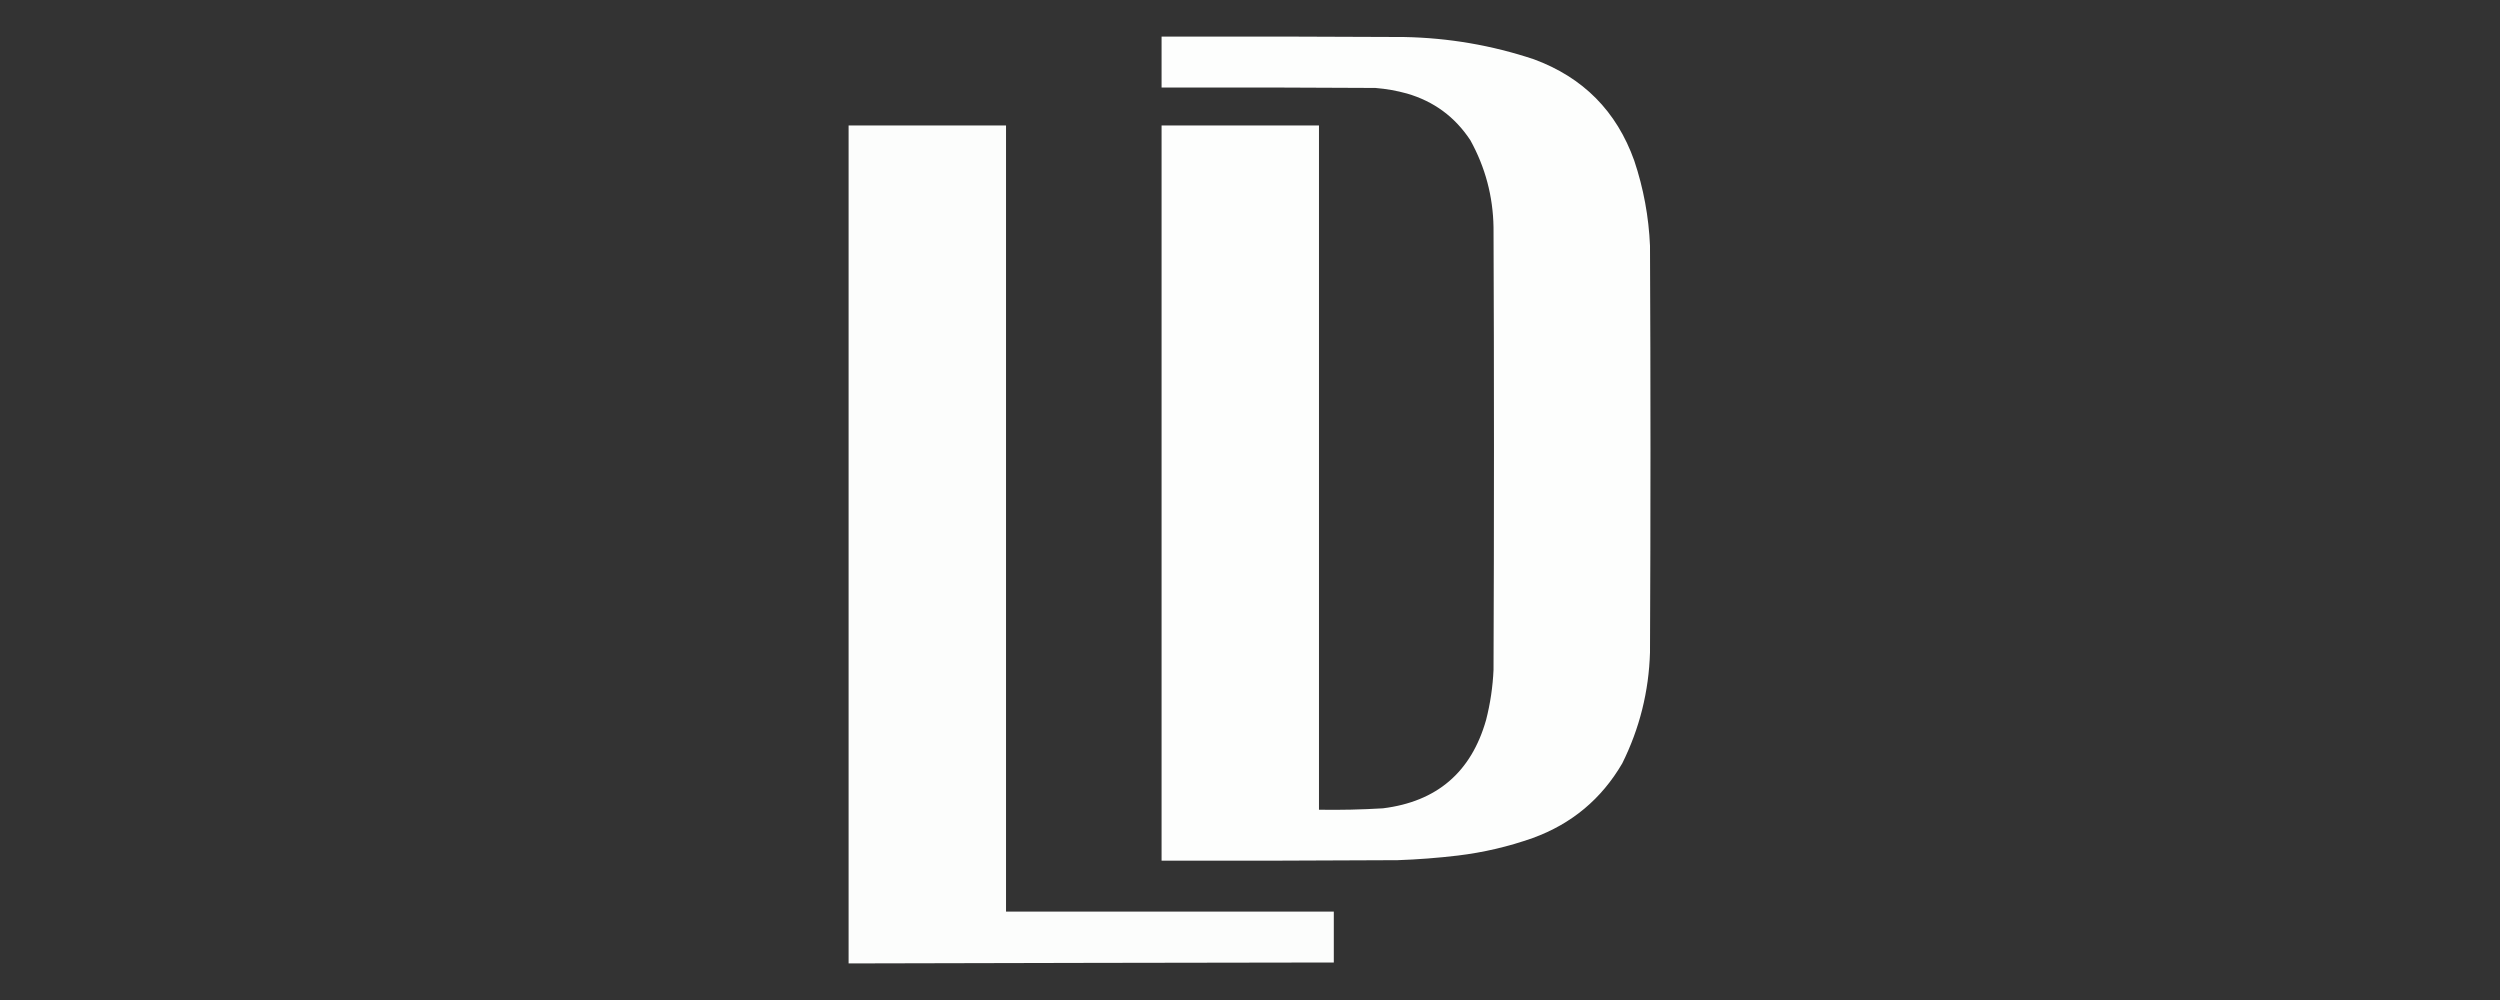 <svg width="100" height="40" viewBox="0 0 100 40" fill="none" xmlns="http://www.w3.org/2000/svg">
    <rect x="0" y="0" width="100" height="40" fill="#333333" stroke="none"/>
    <path opacity="0.995" fill-rule="evenodd" clip-rule="evenodd"
          d="M46.463 1.463C49.697 1.457 52.932 1.463 56.167 1.481C57.941 1.514 59.67 1.81 61.352 2.37C63.324 3.096 64.664 4.448 65.37 6.426C65.74 7.532 65.95 8.667 66 9.833C66.025 15.253 66.025 20.673 66 26.093C65.954 27.657 65.584 29.139 64.889 30.537C64.058 31.96 62.867 32.954 61.315 33.519C60.341 33.864 59.341 34.098 58.315 34.222C57.515 34.317 56.712 34.379 55.907 34.407C52.759 34.426 49.611 34.432 46.463 34.426C46.463 24.623 46.463 14.821 46.463 5.019C48.562 5.019 50.66 5.019 52.759 5.019C52.759 14.142 52.759 23.265 52.759 32.389C53.612 32.403 54.464 32.384 55.315 32.333C57.475 32.066 58.851 30.887 59.444 28.796C59.612 28.14 59.711 27.473 59.741 26.796C59.765 20.895 59.765 14.994 59.741 9.093C59.721 7.852 59.412 6.692 58.815 5.611C58.201 4.677 57.356 4.054 56.278 3.741C55.865 3.627 55.445 3.553 55.018 3.518C52.167 3.5 49.315 3.494 46.463 3.5C46.463 2.821 46.463 2.142 46.463 1.463Z"
          fill="#FEFFFE"/>
    <path opacity="0.992" fill-rule="evenodd" clip-rule="evenodd"
          d="M33.944 5.019C36.043 5.019 38.142 5.019 40.241 5.019C40.241 15.5 40.241 25.982 40.241 36.463C44.611 36.463 48.981 36.463 53.352 36.463C53.352 37.142 53.352 37.821 53.352 38.5C46.883 38.508 40.413 38.521 33.944 38.537C33.944 27.364 33.944 16.191 33.944 5.019Z"
          fill="#FEFFFE"/>
</svg>
